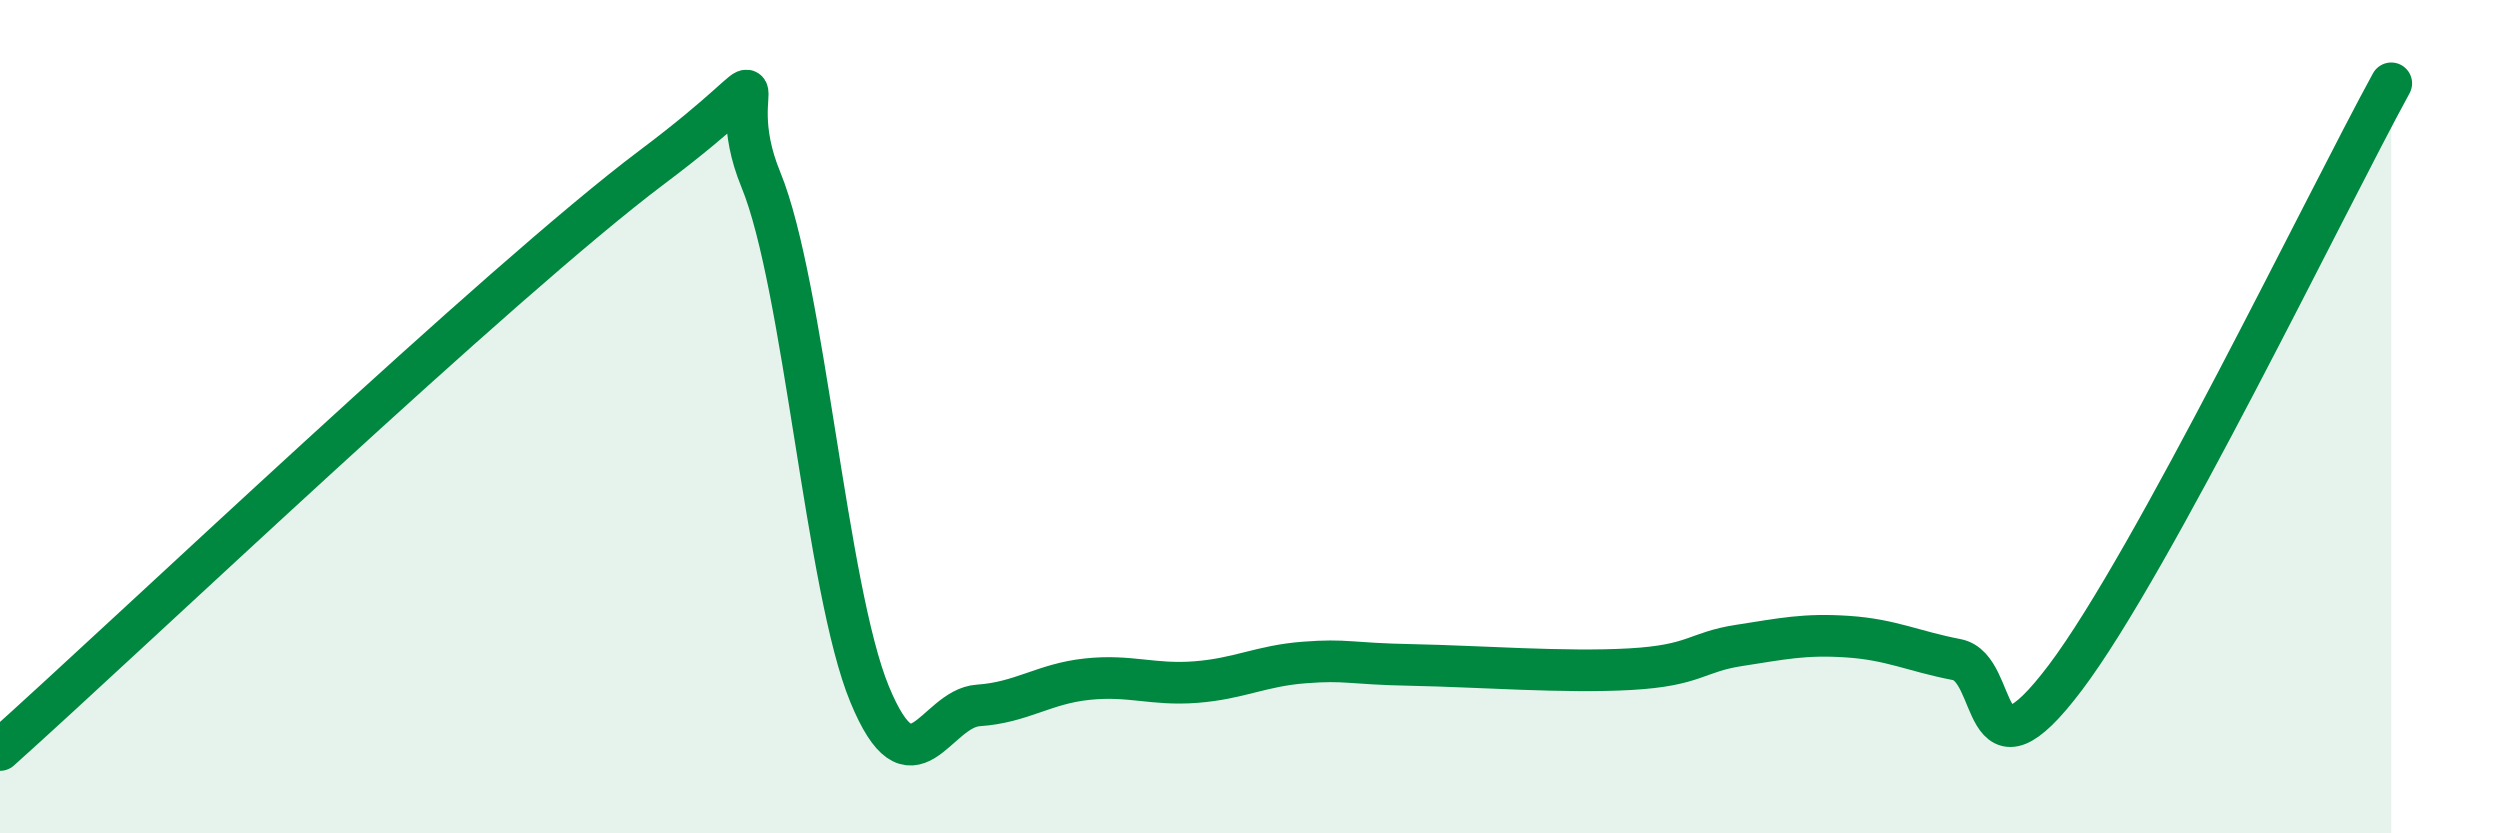 
    <svg width="60" height="20" viewBox="0 0 60 20" xmlns="http://www.w3.org/2000/svg">
      <path
        d="M 0,18 C 3.13,15.2 12,6.75 15.65,4.01 C 19.3,1.27 17.22,1.78 18.26,4.31 C 19.3,6.84 19.83,14.14 20.87,16.66 C 21.91,19.18 22.44,17 23.48,16.93 C 24.52,16.86 25.05,16.41 26.09,16.3 C 27.13,16.19 27.66,16.45 28.7,16.37 C 29.74,16.29 30.26,15.98 31.3,15.9 C 32.34,15.82 32.34,15.93 33.91,15.96 C 35.48,15.99 37.56,16.15 39.13,16.06 C 40.7,15.97 40.7,15.65 41.74,15.49 C 42.78,15.33 43.31,15.21 44.35,15.28 C 45.39,15.35 45.92,15.63 46.96,15.83 C 48,16.03 47.48,19.03 49.57,16.26 C 51.66,13.49 55.83,4.85 57.39,2L57.39 20L0 20Z"
        fill="#008740"
        opacity="0.1"
        stroke-linecap="round"
        stroke-linejoin="round"
      />
      <path
        d="M 0,18 C 3.13,15.2 12,6.75 15.65,4.01 C 19.3,1.27 17.22,1.78 18.26,4.31 C 19.3,6.84 19.83,14.14 20.87,16.66 C 21.91,19.18 22.44,17 23.48,16.93 C 24.52,16.86 25.05,16.41 26.09,16.3 C 27.13,16.19 27.66,16.45 28.7,16.37 C 29.74,16.29 30.26,15.98 31.3,15.9 C 32.34,15.82 32.34,15.93 33.91,15.96 C 35.48,15.99 37.56,16.15 39.13,16.06 C 40.7,15.97 40.7,15.65 41.74,15.49 C 42.78,15.33 43.31,15.21 44.35,15.28 C 45.39,15.35 45.92,15.63 46.96,15.83 C 48,16.03 47.48,19.03 49.57,16.26 C 51.66,13.49 55.83,4.85 57.39,2"
        stroke="#008740"
        stroke-width="1"
        fill="none"
        stroke-linecap="round"
        stroke-linejoin="round"
      />
    </svg>
  